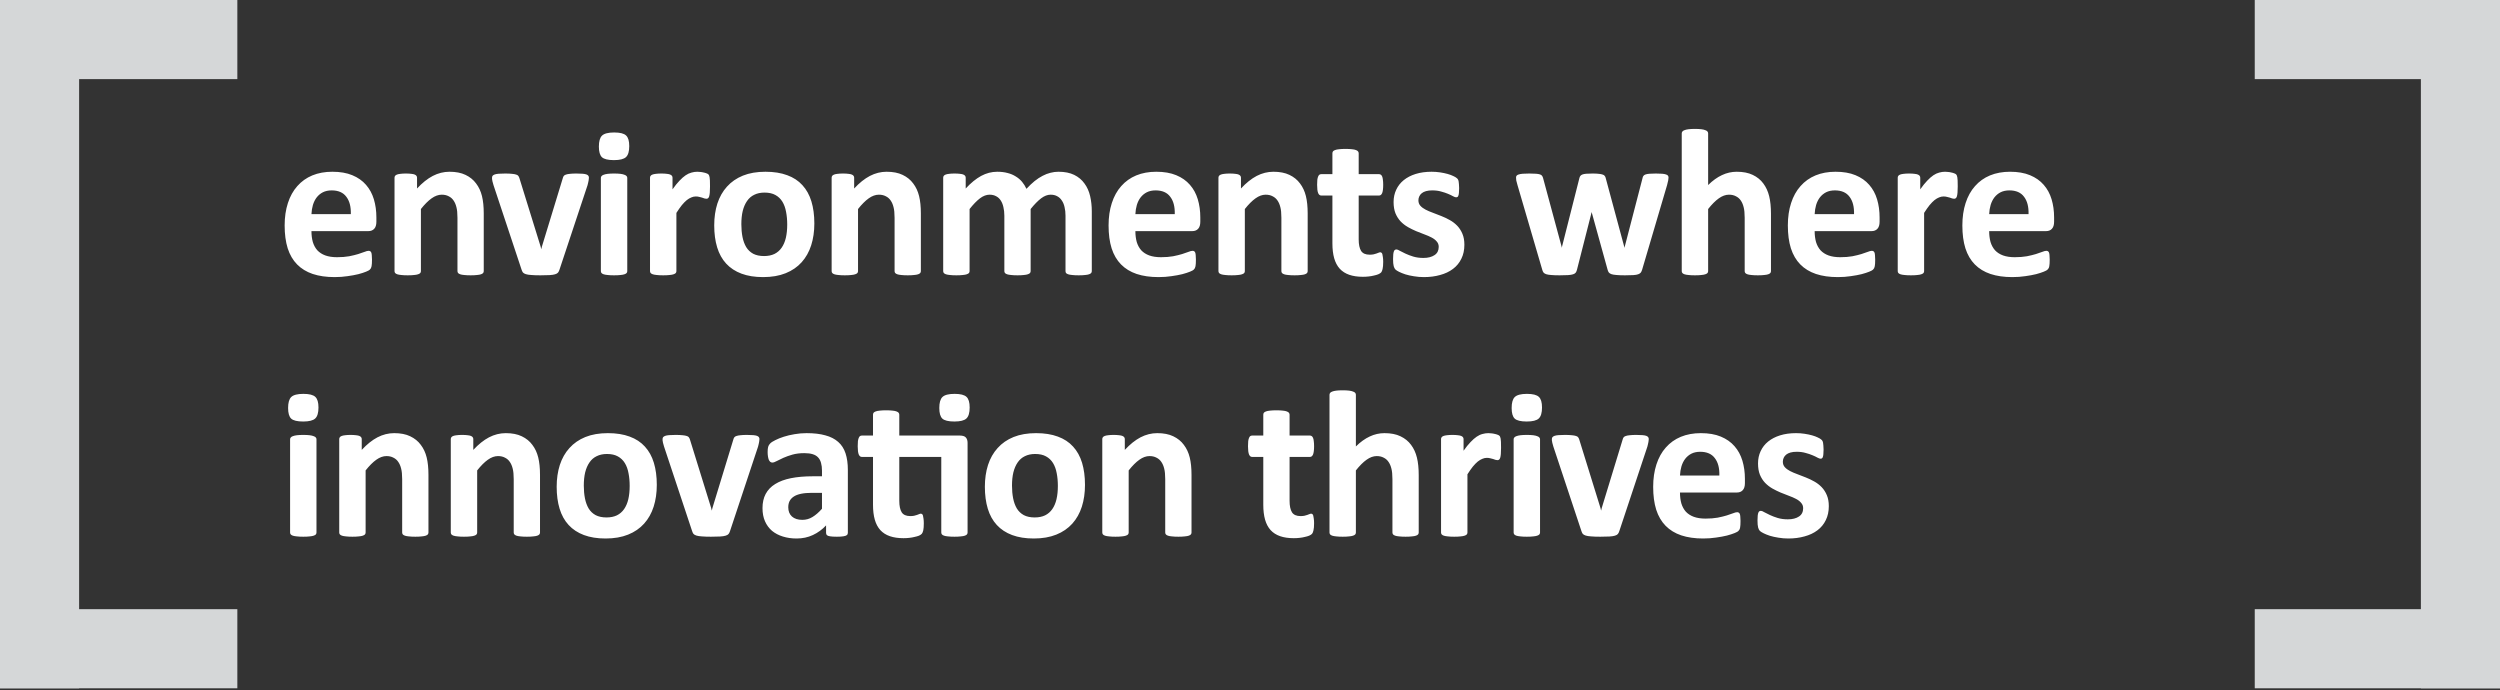 <svg xmlns="http://www.w3.org/2000/svg" viewBox="0 0 373 103" fill="none">
    <rect x="0" y="0" width="373" height="103" fill="#333333" stroke="none"/>
    <path d="M373 0H361.196V102.693H373V0Z" fill="#D5D7D8"/>
    <path d="M373 102.693V90.889H336.408V102.693H373Z" fill="#D5D7D8"/>
    <path d="M373 11.804V0L336.408 0V11.804L373 11.804Z" fill="#D5D7D8"/>
    <path d="M56.157 33.078C56.157 33.557 56.048 33.911 55.829 34.14C55.621 34.37 55.329 34.484 54.954 34.484H46.469C46.469 35.078 46.537 35.62 46.673 36.109C46.819 36.588 47.042 37 47.344 37.343C47.657 37.677 48.053 37.932 48.532 38.109C49.022 38.286 49.605 38.375 50.282 38.375C50.969 38.375 51.574 38.328 52.094 38.234C52.615 38.13 53.063 38.021 53.438 37.906C53.824 37.781 54.141 37.672 54.391 37.578C54.641 37.474 54.844 37.422 55.001 37.422C55.094 37.422 55.173 37.443 55.235 37.484C55.298 37.515 55.35 37.578 55.391 37.672C55.433 37.765 55.459 37.901 55.469 38.078C55.49 38.245 55.501 38.458 55.501 38.718C55.501 38.948 55.496 39.146 55.485 39.312C55.475 39.468 55.459 39.604 55.438 39.718C55.417 39.833 55.386 39.932 55.344 40.015C55.303 40.088 55.246 40.161 55.173 40.234C55.11 40.307 54.928 40.406 54.626 40.531C54.324 40.656 53.938 40.781 53.469 40.906C53.001 41.021 52.464 41.12 51.86 41.203C51.256 41.297 50.61 41.343 49.923 41.343C48.683 41.343 47.594 41.187 46.657 40.875C45.73 40.562 44.954 40.088 44.329 39.453C43.704 38.818 43.235 38.015 42.923 37.047C42.621 36.078 42.469 34.943 42.469 33.64C42.469 32.401 42.631 31.286 42.954 30.297C43.277 29.297 43.746 28.453 44.36 27.765C44.975 27.067 45.719 26.536 46.594 26.172C47.48 25.807 48.475 25.625 49.579 25.625C50.746 25.625 51.74 25.797 52.563 26.14C53.397 26.484 54.079 26.963 54.61 27.578C55.141 28.182 55.532 28.901 55.782 29.734C56.032 30.567 56.157 31.474 56.157 32.453V33.078ZM52.344 31.953C52.376 30.849 52.152 29.984 51.673 29.359C51.204 28.724 50.475 28.406 49.485 28.406C48.985 28.406 48.548 28.5 48.173 28.687C47.808 28.875 47.501 29.13 47.251 29.453C47.011 29.765 46.824 30.14 46.688 30.578C46.563 31.005 46.49 31.463 46.469 31.953H52.344ZM72.175 40.453C72.175 40.557 72.144 40.651 72.082 40.734C72.019 40.807 71.915 40.87 71.769 40.922C71.624 40.974 71.42 41.01 71.16 41.031C70.91 41.062 70.597 41.078 70.222 41.078C69.837 41.078 69.514 41.062 69.254 41.031C69.004 41.01 68.806 40.974 68.66 40.922C68.514 40.87 68.41 40.807 68.347 40.734C68.285 40.651 68.254 40.557 68.254 40.453V32.5C68.254 31.823 68.202 31.291 68.097 30.906C68.004 30.521 67.863 30.192 67.675 29.922C67.488 29.64 67.243 29.427 66.941 29.281C66.65 29.125 66.306 29.047 65.91 29.047C65.41 29.047 64.905 29.229 64.394 29.593C63.884 29.958 63.353 30.489 62.8 31.187V40.453C62.8 40.557 62.769 40.651 62.707 40.734C62.644 40.807 62.535 40.87 62.379 40.922C62.233 40.974 62.035 41.01 61.785 41.031C61.535 41.062 61.217 41.078 60.832 41.078C60.446 41.078 60.129 41.062 59.879 41.031C59.629 41.01 59.425 40.974 59.269 40.922C59.123 40.87 59.019 40.807 58.957 40.734C58.894 40.651 58.863 40.557 58.863 40.453V26.515C58.863 26.411 58.889 26.323 58.941 26.25C58.993 26.166 59.087 26.099 59.222 26.047C59.358 25.994 59.53 25.958 59.738 25.937C59.957 25.906 60.228 25.89 60.55 25.89C60.884 25.89 61.16 25.906 61.379 25.937C61.597 25.958 61.764 25.994 61.879 26.047C62.004 26.099 62.092 26.166 62.144 26.25C62.196 26.323 62.222 26.411 62.222 26.515V28.125C62.993 27.291 63.775 26.666 64.566 26.25C65.368 25.833 66.202 25.625 67.066 25.625C68.014 25.625 68.811 25.781 69.457 26.093C70.113 26.406 70.639 26.833 71.035 27.375C71.441 27.906 71.733 28.531 71.91 29.25C72.087 29.968 72.175 30.833 72.175 31.843V40.453ZM87.866 26.5C87.866 26.552 87.861 26.614 87.85 26.687C87.85 26.76 87.84 26.843 87.819 26.937C87.809 27.021 87.788 27.119 87.757 27.234C87.736 27.349 87.704 27.479 87.663 27.625L83.475 40.234C83.423 40.411 83.35 40.557 83.257 40.672C83.173 40.776 83.027 40.859 82.819 40.922C82.621 40.984 82.345 41.026 81.991 41.047C81.647 41.068 81.194 41.078 80.632 41.078C80.079 41.078 79.626 41.062 79.272 41.031C78.928 41.01 78.658 40.968 78.46 40.906C78.262 40.843 78.116 40.76 78.022 40.656C77.939 40.541 77.871 40.401 77.819 40.234L73.632 27.625C73.569 27.416 73.517 27.229 73.475 27.062C73.444 26.896 73.423 26.776 73.413 26.703C73.413 26.63 73.413 26.562 73.413 26.5C73.413 26.396 73.439 26.307 73.491 26.234C73.553 26.151 73.658 26.083 73.803 26.031C73.949 25.979 74.147 25.942 74.397 25.922C74.658 25.901 74.981 25.89 75.366 25.89C75.793 25.89 76.137 25.906 76.397 25.937C76.658 25.958 76.861 25.994 77.007 26.047C77.163 26.088 77.272 26.156 77.335 26.25C77.397 26.333 77.449 26.437 77.491 26.562L80.663 36.797L80.757 37.187L80.85 36.797L83.975 26.562C84.007 26.437 84.053 26.333 84.116 26.25C84.189 26.156 84.298 26.088 84.444 26.047C84.59 25.994 84.783 25.958 85.022 25.937C85.272 25.906 85.595 25.89 85.991 25.89C86.376 25.89 86.689 25.901 86.928 25.922C87.178 25.942 87.371 25.979 87.507 26.031C87.642 26.083 87.736 26.151 87.788 26.234C87.84 26.307 87.866 26.396 87.866 26.5ZM93.588 40.453C93.588 40.557 93.556 40.651 93.494 40.734C93.431 40.807 93.322 40.87 93.166 40.922C93.02 40.974 92.822 41.01 92.572 41.031C92.322 41.062 92.004 41.078 91.619 41.078C91.233 41.078 90.916 41.062 90.666 41.031C90.416 41.01 90.213 40.974 90.056 40.922C89.91 40.87 89.806 40.807 89.744 40.734C89.681 40.651 89.65 40.557 89.65 40.453V26.547C89.65 26.442 89.681 26.354 89.744 26.281C89.806 26.198 89.91 26.13 90.056 26.078C90.213 26.015 90.416 25.968 90.666 25.937C90.916 25.906 91.233 25.89 91.619 25.89C92.004 25.89 92.322 25.906 92.572 25.937C92.822 25.968 93.02 26.015 93.166 26.078C93.322 26.13 93.431 26.198 93.494 26.281C93.556 26.354 93.588 26.442 93.588 26.547V40.453ZM93.884 21.797C93.884 22.588 93.723 23.135 93.4 23.437C93.077 23.739 92.478 23.89 91.603 23.89C90.718 23.89 90.119 23.744 89.806 23.453C89.504 23.161 89.353 22.635 89.353 21.875C89.353 21.083 89.509 20.536 89.822 20.234C90.145 19.922 90.749 19.765 91.634 19.765C92.509 19.765 93.103 19.916 93.416 20.218C93.728 20.51 93.884 21.036 93.884 21.797ZM105.934 27.812C105.934 28.187 105.924 28.494 105.903 28.734C105.882 28.974 105.851 29.161 105.809 29.297C105.768 29.432 105.71 29.526 105.637 29.578C105.575 29.63 105.491 29.656 105.387 29.656C105.304 29.656 105.21 29.64 105.106 29.609C105.002 29.567 104.882 29.526 104.747 29.484C104.622 29.442 104.481 29.406 104.325 29.375C104.169 29.333 103.997 29.312 103.809 29.312C103.59 29.312 103.372 29.359 103.153 29.453C102.934 29.536 102.705 29.672 102.465 29.859C102.236 30.047 101.991 30.297 101.731 30.609C101.481 30.922 101.21 31.307 100.919 31.765V40.453C100.919 40.557 100.887 40.651 100.825 40.734C100.762 40.807 100.653 40.87 100.497 40.922C100.351 40.974 100.153 41.01 99.903 41.031C99.653 41.062 99.335 41.078 98.95 41.078C98.564 41.078 98.247 41.062 97.997 41.031C97.747 41.01 97.543 40.974 97.387 40.922C97.242 40.87 97.137 40.807 97.075 40.734C97.012 40.651 96.981 40.557 96.981 40.453V26.515C96.981 26.411 97.007 26.323 97.059 26.25C97.111 26.166 97.205 26.099 97.34 26.047C97.476 25.994 97.648 25.958 97.856 25.937C98.075 25.906 98.346 25.89 98.668 25.89C99.002 25.89 99.278 25.906 99.497 25.937C99.715 25.958 99.882 25.994 99.997 26.047C100.122 26.099 100.21 26.166 100.262 26.25C100.314 26.323 100.34 26.411 100.34 26.515V28.25C100.705 27.729 101.049 27.302 101.372 26.968C101.695 26.625 102.002 26.354 102.294 26.156C102.585 25.958 102.877 25.823 103.169 25.75C103.46 25.666 103.752 25.625 104.044 25.625C104.179 25.625 104.325 25.635 104.481 25.656C104.637 25.666 104.799 25.692 104.965 25.734C105.132 25.765 105.278 25.807 105.403 25.859C105.528 25.901 105.616 25.948 105.669 26C105.731 26.052 105.773 26.109 105.794 26.172C105.825 26.234 105.851 26.323 105.872 26.437C105.893 26.541 105.908 26.703 105.919 26.922C105.929 27.14 105.934 27.437 105.934 27.812ZM121.5 33.343C121.5 34.531 121.343 35.614 121.031 36.593C120.718 37.573 120.244 38.416 119.609 39.125C118.974 39.833 118.177 40.38 117.218 40.765C116.26 41.151 115.14 41.343 113.859 41.343C112.619 41.343 111.541 41.172 110.625 40.828C109.708 40.484 108.947 39.984 108.343 39.328C107.739 38.672 107.291 37.864 107 36.906C106.708 35.948 106.562 34.854 106.562 33.625C106.562 32.437 106.718 31.354 107.031 30.375C107.354 29.385 107.833 28.541 108.468 27.843C109.104 27.135 109.895 26.588 110.843 26.203C111.802 25.817 112.921 25.625 114.203 25.625C115.453 25.625 116.536 25.797 117.453 26.14C118.369 26.474 119.125 26.968 119.718 27.625C120.322 28.281 120.77 29.088 121.062 30.047C121.354 31.005 121.5 32.104 121.5 33.343ZM117.453 33.5C117.453 32.812 117.395 32.182 117.281 31.609C117.177 31.026 116.994 30.521 116.734 30.093C116.474 29.666 116.125 29.333 115.687 29.093C115.26 28.854 114.718 28.734 114.062 28.734C113.479 28.734 112.968 28.843 112.531 29.062C112.093 29.271 111.734 29.583 111.453 30C111.171 30.406 110.958 30.901 110.812 31.484C110.677 32.057 110.609 32.713 110.609 33.453C110.609 34.14 110.666 34.776 110.781 35.359C110.895 35.932 111.078 36.432 111.328 36.859C111.588 37.286 111.937 37.62 112.375 37.859C112.812 38.088 113.354 38.203 114 38.203C114.593 38.203 115.109 38.099 115.546 37.89C115.984 37.672 116.343 37.359 116.625 36.953C116.906 36.547 117.114 36.057 117.25 35.484C117.385 34.901 117.453 34.239 117.453 33.5ZM137.393 40.453C137.393 40.557 137.362 40.651 137.299 40.734C137.237 40.807 137.133 40.87 136.987 40.922C136.841 40.974 136.638 41.01 136.377 41.031C136.127 41.062 135.815 41.078 135.44 41.078C135.055 41.078 134.732 41.062 134.471 41.031C134.221 41.01 134.023 40.974 133.877 40.922C133.732 40.87 133.627 40.807 133.565 40.734C133.502 40.651 133.471 40.557 133.471 40.453V32.5C133.471 31.823 133.419 31.291 133.315 30.906C133.221 30.521 133.081 30.192 132.893 29.922C132.706 29.64 132.461 29.427 132.159 29.281C131.867 29.125 131.523 29.047 131.127 29.047C130.627 29.047 130.122 29.229 129.612 29.593C129.101 29.958 128.57 30.489 128.018 31.187V40.453C128.018 40.557 127.987 40.651 127.924 40.734C127.862 40.807 127.752 40.87 127.596 40.922C127.45 40.974 127.252 41.01 127.002 41.031C126.752 41.062 126.435 41.078 126.049 41.078C125.664 41.078 125.346 41.062 125.096 41.031C124.846 41.01 124.643 40.974 124.487 40.922C124.341 40.87 124.237 40.807 124.174 40.734C124.112 40.651 124.081 40.557 124.081 40.453V26.515C124.081 26.411 124.107 26.323 124.159 26.25C124.211 26.166 124.305 26.099 124.44 26.047C124.575 25.994 124.747 25.958 124.956 25.937C125.174 25.906 125.445 25.89 125.768 25.89C126.101 25.89 126.377 25.906 126.596 25.937C126.815 25.958 126.982 25.994 127.096 26.047C127.221 26.099 127.31 26.166 127.362 26.25C127.414 26.323 127.44 26.411 127.44 26.515V28.125C128.211 27.291 128.992 26.666 129.784 26.25C130.586 25.833 131.419 25.625 132.284 25.625C133.232 25.625 134.028 25.781 134.674 26.093C135.331 26.406 135.857 26.833 136.252 27.375C136.659 27.906 136.95 28.531 137.127 29.25C137.305 29.968 137.393 30.833 137.393 31.843V40.453ZM162.896 40.453C162.896 40.557 162.865 40.651 162.802 40.734C162.74 40.807 162.636 40.87 162.49 40.922C162.344 40.974 162.146 41.01 161.896 41.031C161.646 41.062 161.328 41.078 160.943 41.078C160.547 41.078 160.224 41.062 159.974 41.031C159.724 41.01 159.521 40.974 159.365 40.922C159.219 40.87 159.115 40.807 159.052 40.734C159 40.651 158.974 40.557 158.974 40.453V32.187C158.974 31.718 158.927 31.291 158.833 30.906C158.75 30.521 158.615 30.192 158.427 29.922C158.25 29.64 158.021 29.427 157.74 29.281C157.469 29.125 157.141 29.047 156.755 29.047C156.287 29.047 155.813 29.229 155.333 29.593C154.854 29.958 154.333 30.489 153.771 31.187V40.453C153.771 40.557 153.74 40.651 153.677 40.734C153.615 40.807 153.505 40.87 153.349 40.922C153.203 40.974 153.005 41.01 152.755 41.031C152.505 41.062 152.193 41.078 151.818 41.078C151.432 41.078 151.115 41.062 150.865 41.031C150.615 41.01 150.412 40.974 150.255 40.922C150.109 40.87 150.005 40.807 149.943 40.734C149.88 40.651 149.849 40.557 149.849 40.453V32.187C149.849 31.718 149.802 31.291 149.708 30.906C149.625 30.521 149.495 30.192 149.318 29.922C149.141 29.64 148.912 29.427 148.63 29.281C148.349 29.125 148.021 29.047 147.646 29.047C147.167 29.047 146.688 29.229 146.208 29.593C145.729 29.958 145.214 30.489 144.662 31.187V40.453C144.662 40.557 144.63 40.651 144.568 40.734C144.505 40.807 144.396 40.87 144.24 40.922C144.094 40.974 143.896 41.01 143.646 41.031C143.396 41.062 143.078 41.078 142.693 41.078C142.307 41.078 141.99 41.062 141.74 41.031C141.49 41.01 141.287 40.974 141.13 40.922C140.984 40.87 140.88 40.807 140.818 40.734C140.755 40.651 140.724 40.557 140.724 40.453V26.515C140.724 26.411 140.75 26.323 140.802 26.25C140.854 26.166 140.948 26.099 141.083 26.047C141.219 25.994 141.391 25.958 141.599 25.937C141.818 25.906 142.089 25.89 142.412 25.89C142.745 25.89 143.021 25.906 143.24 25.937C143.458 25.958 143.625 25.994 143.74 26.047C143.865 26.099 143.953 26.166 144.005 26.25C144.057 26.323 144.083 26.411 144.083 26.515V28.125C144.854 27.291 145.62 26.666 146.38 26.25C147.151 25.833 147.953 25.625 148.787 25.625C149.359 25.625 149.875 25.687 150.333 25.812C150.792 25.927 151.198 26.099 151.552 26.328C151.917 26.547 152.229 26.812 152.49 27.125C152.75 27.437 152.969 27.786 153.146 28.172C153.563 27.724 153.969 27.338 154.365 27.015C154.771 26.692 155.167 26.432 155.552 26.234C155.948 26.026 156.339 25.875 156.724 25.781C157.12 25.677 157.521 25.625 157.927 25.625C158.854 25.625 159.636 25.781 160.271 26.093C160.906 26.406 161.417 26.833 161.802 27.375C162.198 27.906 162.479 28.531 162.646 29.25C162.813 29.968 162.896 30.729 162.896 31.531V40.453ZM179.086 33.078C179.086 33.557 178.977 33.911 178.758 34.14C178.55 34.37 178.258 34.484 177.883 34.484H169.399C169.399 35.078 169.467 35.62 169.602 36.109C169.748 36.588 169.972 37 170.274 37.343C170.586 37.677 170.982 37.932 171.461 38.109C171.951 38.286 172.534 38.375 173.211 38.375C173.899 38.375 174.503 38.328 175.024 38.234C175.545 38.13 175.993 38.021 176.368 37.906C176.753 37.781 177.071 37.672 177.321 37.578C177.571 37.474 177.774 37.422 177.93 37.422C178.024 37.422 178.102 37.443 178.164 37.484C178.227 37.515 178.279 37.578 178.321 37.672C178.362 37.765 178.388 37.901 178.399 38.078C178.42 38.245 178.43 38.458 178.43 38.718C178.43 38.948 178.425 39.146 178.414 39.312C178.404 39.468 178.388 39.604 178.368 39.718C178.347 39.833 178.315 39.932 178.274 40.015C178.232 40.088 178.175 40.161 178.102 40.234C178.039 40.307 177.857 40.406 177.555 40.531C177.253 40.656 176.868 40.781 176.399 40.906C175.93 41.021 175.394 41.12 174.789 41.203C174.185 41.297 173.539 41.343 172.852 41.343C171.612 41.343 170.524 41.187 169.586 40.875C168.659 40.562 167.883 40.088 167.258 39.453C166.633 38.818 166.164 38.015 165.852 37.047C165.55 36.078 165.399 34.943 165.399 33.64C165.399 32.401 165.56 31.286 165.883 30.297C166.206 29.297 166.675 28.453 167.289 27.765C167.904 27.067 168.649 26.536 169.524 26.172C170.409 25.807 171.404 25.625 172.508 25.625C173.675 25.625 174.67 25.797 175.493 26.14C176.326 26.484 177.008 26.963 177.539 27.578C178.071 28.182 178.461 28.901 178.711 29.734C178.961 30.567 179.086 31.474 179.086 32.453V33.078ZM175.274 31.953C175.305 30.849 175.081 29.984 174.602 29.359C174.133 28.724 173.404 28.406 172.414 28.406C171.914 28.406 171.477 28.5 171.102 28.687C170.737 28.875 170.43 29.13 170.18 29.453C169.94 29.765 169.753 30.14 169.618 30.578C169.493 31.005 169.42 31.463 169.399 31.953H175.274ZM195.105 40.453C195.105 40.557 195.074 40.651 195.011 40.734C194.949 40.807 194.844 40.87 194.699 40.922C194.553 40.974 194.35 41.01 194.089 41.031C193.839 41.062 193.527 41.078 193.152 41.078C192.766 41.078 192.443 41.062 192.183 41.031C191.933 41.01 191.735 40.974 191.589 40.922C191.443 40.87 191.339 40.807 191.277 40.734C191.214 40.651 191.183 40.557 191.183 40.453V32.5C191.183 31.823 191.131 31.291 191.027 30.906C190.933 30.521 190.792 30.192 190.605 29.922C190.417 29.64 190.173 29.427 189.87 29.281C189.579 29.125 189.235 29.047 188.839 29.047C188.339 29.047 187.834 29.229 187.324 29.593C186.813 29.958 186.282 30.489 185.73 31.187V40.453C185.73 40.557 185.699 40.651 185.636 40.734C185.574 40.807 185.464 40.87 185.308 40.922C185.162 40.974 184.964 41.01 184.714 41.031C184.464 41.062 184.146 41.078 183.761 41.078C183.376 41.078 183.058 41.062 182.808 41.031C182.558 41.01 182.355 40.974 182.199 40.922C182.053 40.87 181.949 40.807 181.886 40.734C181.824 40.651 181.792 40.557 181.792 40.453V26.515C181.792 26.411 181.818 26.323 181.87 26.25C181.923 26.166 182.016 26.099 182.152 26.047C182.287 25.994 182.459 25.958 182.667 25.937C182.886 25.906 183.157 25.89 183.48 25.89C183.813 25.89 184.089 25.906 184.308 25.937C184.527 25.958 184.693 25.994 184.808 26.047C184.933 26.099 185.021 26.166 185.074 26.25C185.126 26.323 185.152 26.411 185.152 26.515V28.125C185.923 27.291 186.704 26.666 187.495 26.25C188.298 25.833 189.131 25.625 189.995 25.625C190.943 25.625 191.74 25.781 192.386 26.093C193.042 26.406 193.568 26.833 193.964 27.375C194.37 27.906 194.662 28.531 194.839 29.25C195.016 29.968 195.105 30.833 195.105 31.843V40.453ZM206.373 39.078C206.373 39.536 206.342 39.89 206.28 40.14C206.227 40.38 206.155 40.552 206.061 40.656C205.967 40.75 205.826 40.838 205.639 40.922C205.462 40.995 205.248 41.057 204.998 41.109C204.759 41.172 204.493 41.218 204.201 41.25C203.92 41.281 203.634 41.297 203.342 41.297C202.561 41.297 201.884 41.198 201.311 41C200.738 40.802 200.264 40.5 199.889 40.093C199.514 39.677 199.238 39.156 199.061 38.531C198.884 37.906 198.795 37.166 198.795 36.312V29.172H197.123C196.925 29.172 196.774 29.052 196.67 28.812C196.566 28.562 196.514 28.151 196.514 27.578C196.514 27.276 196.524 27.021 196.545 26.812C196.576 26.604 196.618 26.442 196.67 26.328C196.722 26.203 196.785 26.114 196.858 26.062C196.941 26.01 197.035 25.984 197.139 25.984H198.795V22.875C198.795 22.771 198.821 22.677 198.873 22.593C198.936 22.51 199.04 22.442 199.186 22.39C199.342 22.328 199.545 22.286 199.795 22.265C200.056 22.234 200.373 22.218 200.748 22.218C201.134 22.218 201.451 22.234 201.701 22.265C201.962 22.286 202.165 22.328 202.311 22.39C202.457 22.442 202.561 22.51 202.623 22.593C202.686 22.677 202.717 22.771 202.717 22.875V25.984H205.748C205.852 25.984 205.941 26.01 206.014 26.062C206.097 26.114 206.165 26.203 206.217 26.328C206.269 26.442 206.306 26.604 206.326 26.812C206.358 27.021 206.373 27.276 206.373 27.578C206.373 28.151 206.321 28.562 206.217 28.812C206.113 29.052 205.962 29.172 205.764 29.172H202.717V35.718C202.717 36.479 202.837 37.052 203.076 37.437C203.316 37.812 203.743 38 204.358 38C204.566 38 204.753 37.984 204.92 37.953C205.087 37.911 205.233 37.87 205.358 37.828C205.493 37.776 205.602 37.734 205.686 37.703C205.78 37.661 205.863 37.64 205.936 37.64C205.998 37.64 206.056 37.661 206.108 37.703C206.17 37.734 206.217 37.807 206.248 37.922C206.28 38.026 206.306 38.172 206.326 38.359C206.358 38.547 206.373 38.786 206.373 39.078ZM218.486 36.515C218.486 37.307 218.335 38.005 218.032 38.609C217.741 39.213 217.324 39.718 216.782 40.125C216.241 40.531 215.6 40.833 214.861 41.031C214.121 41.239 213.319 41.343 212.454 41.343C211.933 41.343 211.433 41.302 210.954 41.218C210.486 41.146 210.064 41.052 209.689 40.937C209.314 40.812 209.001 40.687 208.751 40.562C208.501 40.437 208.319 40.323 208.204 40.218C208.09 40.104 208.001 39.932 207.939 39.703C207.876 39.463 207.845 39.114 207.845 38.656C207.845 38.354 207.855 38.114 207.876 37.937C207.897 37.75 207.928 37.604 207.97 37.5C208.012 37.385 208.064 37.312 208.126 37.281C208.189 37.239 208.267 37.218 208.361 37.218C208.475 37.218 208.642 37.286 208.861 37.422C209.09 37.547 209.371 37.687 209.704 37.843C210.038 38 210.423 38.146 210.861 38.281C211.308 38.416 211.814 38.484 212.376 38.484C212.73 38.484 213.043 38.448 213.314 38.375C213.595 38.302 213.835 38.198 214.032 38.062C214.241 37.927 214.397 37.755 214.501 37.547C214.605 37.338 214.657 37.099 214.657 36.828C214.657 36.515 214.558 36.25 214.361 36.031C214.173 35.802 213.918 35.604 213.595 35.437C213.282 35.271 212.923 35.114 212.517 34.968C212.121 34.823 211.71 34.661 211.282 34.484C210.866 34.307 210.454 34.104 210.048 33.875C209.652 33.646 209.293 33.364 208.97 33.031C208.657 32.698 208.402 32.297 208.204 31.828C208.017 31.359 207.923 30.797 207.923 30.14C207.923 29.474 208.053 28.864 208.314 28.312C208.574 27.75 208.949 27.271 209.439 26.875C209.928 26.479 210.522 26.172 211.22 25.953C211.928 25.734 212.72 25.625 213.595 25.625C214.032 25.625 214.454 25.656 214.861 25.718C215.277 25.781 215.652 25.859 215.986 25.953C216.319 26.047 216.6 26.151 216.829 26.265C217.058 26.369 217.22 26.463 217.314 26.547C217.418 26.619 217.491 26.698 217.532 26.781C217.574 26.854 217.605 26.948 217.626 27.062C217.647 27.166 217.663 27.302 217.673 27.468C217.694 27.625 217.704 27.823 217.704 28.062C217.704 28.343 217.694 28.573 217.673 28.75C217.663 28.927 217.637 29.067 217.595 29.172C217.564 29.276 217.517 29.349 217.454 29.39C217.392 29.422 217.319 29.437 217.236 29.437C217.142 29.437 216.996 29.385 216.798 29.281C216.6 29.166 216.35 29.047 216.048 28.922C215.756 28.797 215.413 28.682 215.017 28.578C214.631 28.463 214.189 28.406 213.689 28.406C213.335 28.406 213.027 28.442 212.767 28.515C212.506 28.588 212.293 28.692 212.126 28.828C211.96 28.963 211.835 29.125 211.751 29.312C211.668 29.489 211.626 29.682 211.626 29.89C211.626 30.213 211.725 30.484 211.923 30.703C212.121 30.922 212.381 31.114 212.704 31.281C213.027 31.448 213.392 31.604 213.798 31.75C214.215 31.896 214.631 32.057 215.048 32.234C215.475 32.401 215.892 32.599 216.298 32.828C216.715 33.057 217.085 33.338 217.407 33.672C217.73 34.005 217.991 34.406 218.189 34.875C218.387 35.333 218.486 35.88 218.486 36.515ZM248.944 26.484C248.944 26.599 248.929 26.739 248.898 26.906C248.866 27.073 248.809 27.312 248.726 27.625L245.007 40.234C244.955 40.411 244.887 40.557 244.804 40.672C244.72 40.776 244.59 40.859 244.413 40.922C244.246 40.984 244.002 41.026 243.679 41.047C243.366 41.068 242.955 41.078 242.444 41.078C241.934 41.078 241.517 41.062 241.194 41.031C240.871 41.01 240.616 40.968 240.429 40.906C240.252 40.843 240.121 40.76 240.038 40.656C239.955 40.541 239.892 40.401 239.851 40.234L237.507 31.765L237.476 31.625L237.444 31.765L235.288 40.234C235.246 40.411 235.184 40.557 235.101 40.672C235.028 40.776 234.898 40.859 234.71 40.922C234.523 40.984 234.267 41.026 233.944 41.047C233.621 41.068 233.205 41.078 232.694 41.078C232.174 41.078 231.752 41.062 231.429 41.031C231.116 41.01 230.866 40.968 230.679 40.906C230.502 40.843 230.371 40.76 230.288 40.656C230.205 40.541 230.142 40.401 230.101 40.234L226.413 27.625C226.319 27.323 226.257 27.088 226.226 26.922C226.205 26.744 226.194 26.599 226.194 26.484C226.194 26.38 226.22 26.291 226.273 26.218C226.335 26.135 226.439 26.073 226.585 26.031C226.741 25.979 226.944 25.942 227.194 25.922C227.455 25.901 227.778 25.89 228.163 25.89C228.58 25.89 228.918 25.901 229.179 25.922C229.439 25.942 229.642 25.979 229.788 26.031C229.934 26.083 230.033 26.156 230.085 26.25C230.148 26.333 230.194 26.437 230.226 26.562L232.991 36.797L233.023 36.984L233.054 36.797L235.648 26.562C235.679 26.437 235.726 26.333 235.788 26.25C235.861 26.156 235.965 26.083 236.101 26.031C236.236 25.979 236.424 25.942 236.663 25.922C236.913 25.901 237.231 25.89 237.616 25.89C238.002 25.89 238.314 25.906 238.554 25.937C238.793 25.958 238.981 25.994 239.116 26.047C239.262 26.088 239.361 26.151 239.413 26.234C239.476 26.307 239.523 26.396 239.554 26.5L242.335 36.812L242.382 36.984L242.413 36.797L245.069 26.562C245.09 26.437 245.132 26.333 245.194 26.25C245.257 26.156 245.361 26.083 245.507 26.031C245.653 25.979 245.851 25.942 246.101 25.922C246.351 25.901 246.668 25.89 247.054 25.89C247.439 25.89 247.752 25.901 247.991 25.922C248.241 25.942 248.434 25.979 248.569 26.031C248.715 26.073 248.814 26.135 248.866 26.218C248.918 26.291 248.944 26.38 248.944 26.484ZM264.229 40.453C264.229 40.557 264.197 40.651 264.135 40.734C264.072 40.807 263.968 40.87 263.822 40.922C263.676 40.974 263.473 41.01 263.213 41.031C262.963 41.062 262.65 41.078 262.275 41.078C261.89 41.078 261.567 41.062 261.307 41.031C261.057 41.01 260.859 40.974 260.713 40.922C260.567 40.87 260.463 40.807 260.4 40.734C260.338 40.651 260.307 40.557 260.307 40.453V32.5C260.307 31.823 260.255 31.291 260.15 30.906C260.057 30.521 259.916 30.192 259.729 29.922C259.541 29.64 259.296 29.427 258.994 29.281C258.703 29.125 258.359 29.047 257.963 29.047C257.463 29.047 256.958 29.229 256.447 29.593C255.937 29.958 255.406 30.489 254.854 31.187V40.453C254.854 40.557 254.822 40.651 254.76 40.734C254.697 40.807 254.588 40.87 254.432 40.922C254.286 40.974 254.088 41.01 253.838 41.031C253.588 41.062 253.27 41.078 252.885 41.078C252.499 41.078 252.182 41.062 251.932 41.031C251.682 41.01 251.479 40.974 251.322 40.922C251.176 40.87 251.072 40.807 251.01 40.734C250.947 40.651 250.916 40.557 250.916 40.453V19.906C250.916 19.802 250.947 19.708 251.01 19.625C251.072 19.541 251.176 19.474 251.322 19.422C251.479 19.359 251.682 19.312 251.932 19.281C252.182 19.25 252.499 19.234 252.885 19.234C253.27 19.234 253.588 19.25 253.838 19.281C254.088 19.312 254.286 19.359 254.432 19.422C254.588 19.474 254.697 19.541 254.76 19.625C254.822 19.708 254.854 19.802 254.854 19.906V27.609C255.531 26.942 256.218 26.448 256.916 26.125C257.624 25.791 258.359 25.625 259.119 25.625C260.067 25.625 260.864 25.781 261.51 26.093C262.166 26.406 262.692 26.833 263.088 27.375C263.494 27.916 263.786 28.552 263.963 29.281C264.14 30 264.229 30.875 264.229 31.906V40.453ZM280.435 33.078C280.435 33.557 280.325 33.911 280.106 34.14C279.898 34.37 279.606 34.484 279.231 34.484H270.747C270.747 35.078 270.815 35.62 270.95 36.109C271.096 36.588 271.32 37 271.622 37.343C271.935 37.677 272.33 37.932 272.81 38.109C273.299 38.286 273.882 38.375 274.56 38.375C275.247 38.375 275.851 38.328 276.372 38.234C276.893 38.13 277.341 38.021 277.716 37.906C278.101 37.781 278.419 37.672 278.669 37.578C278.919 37.474 279.122 37.422 279.278 37.422C279.372 37.422 279.45 37.443 279.513 37.484C279.575 37.515 279.627 37.578 279.669 37.672C279.711 37.765 279.737 37.901 279.747 38.078C279.768 38.245 279.778 38.458 279.778 38.718C279.778 38.948 279.773 39.146 279.763 39.312C279.752 39.468 279.737 39.604 279.716 39.718C279.695 39.833 279.664 39.932 279.622 40.015C279.58 40.088 279.523 40.161 279.45 40.234C279.388 40.307 279.205 40.406 278.903 40.531C278.601 40.656 278.216 40.781 277.747 40.906C277.278 41.021 276.742 41.12 276.138 41.203C275.533 41.297 274.888 41.343 274.2 41.343C272.961 41.343 271.872 41.187 270.935 40.875C270.007 40.562 269.231 40.088 268.606 39.453C267.981 38.818 267.513 38.015 267.2 37.047C266.898 36.078 266.747 34.943 266.747 33.64C266.747 32.401 266.908 31.286 267.231 30.297C267.554 29.297 268.023 28.453 268.638 27.765C269.252 27.067 269.997 26.536 270.872 26.172C271.757 25.807 272.752 25.625 273.856 25.625C275.023 25.625 276.018 25.797 276.841 26.14C277.674 26.484 278.356 26.963 278.888 27.578C279.419 28.182 279.81 28.901 280.06 29.734C280.31 30.567 280.435 31.474 280.435 32.453V33.078ZM276.622 31.953C276.653 30.849 276.429 29.984 275.95 29.359C275.481 28.724 274.752 28.406 273.763 28.406C273.263 28.406 272.825 28.5 272.45 28.687C272.086 28.875 271.778 29.13 271.528 29.453C271.289 29.765 271.101 30.14 270.966 30.578C270.841 31.005 270.768 31.463 270.747 31.953H276.622ZM292.094 27.812C292.094 28.187 292.083 28.494 292.062 28.734C292.042 28.974 292.01 29.161 291.969 29.297C291.927 29.432 291.87 29.526 291.797 29.578C291.734 29.63 291.651 29.656 291.547 29.656C291.463 29.656 291.37 29.64 291.266 29.609C291.161 29.567 291.042 29.526 290.906 29.484C290.781 29.442 290.641 29.406 290.484 29.375C290.328 29.333 290.156 29.312 289.969 29.312C289.75 29.312 289.531 29.359 289.312 29.453C289.094 29.536 288.865 29.672 288.625 29.859C288.396 30.047 288.151 30.297 287.891 30.609C287.641 30.922 287.37 31.307 287.078 31.765V40.453C287.078 40.557 287.047 40.651 286.984 40.734C286.922 40.807 286.812 40.87 286.656 40.922C286.51 40.974 286.312 41.01 286.062 41.031C285.812 41.062 285.495 41.078 285.109 41.078C284.724 41.078 284.406 41.062 284.156 41.031C283.906 41.01 283.703 40.974 283.547 40.922C283.401 40.87 283.297 40.807 283.234 40.734C283.172 40.651 283.141 40.557 283.141 40.453V26.515C283.141 26.411 283.167 26.323 283.219 26.25C283.271 26.166 283.365 26.099 283.5 26.047C283.635 25.994 283.807 25.958 284.016 25.937C284.234 25.906 284.505 25.89 284.828 25.89C285.161 25.89 285.437 25.906 285.656 25.937C285.875 25.958 286.042 25.994 286.156 26.047C286.281 26.099 286.37 26.166 286.422 26.25C286.474 26.323 286.5 26.411 286.5 26.515V28.25C286.865 27.729 287.208 27.302 287.531 26.968C287.854 26.625 288.161 26.354 288.453 26.156C288.745 25.958 289.036 25.823 289.328 25.75C289.62 25.666 289.911 25.625 290.203 25.625C290.338 25.625 290.484 25.635 290.641 25.656C290.797 25.666 290.958 25.692 291.125 25.734C291.292 25.765 291.437 25.807 291.562 25.859C291.687 25.901 291.776 25.948 291.828 26C291.891 26.052 291.932 26.109 291.953 26.172C291.984 26.234 292.01 26.323 292.031 26.437C292.052 26.541 292.068 26.703 292.078 26.922C292.088 27.14 292.094 27.437 292.094 27.812ZM306.472 33.078C306.472 33.557 306.362 33.911 306.143 34.14C305.935 34.37 305.643 34.484 305.268 34.484H296.784C296.784 35.078 296.852 35.62 296.987 36.109C297.133 36.588 297.357 37 297.659 37.343C297.972 37.677 298.367 37.932 298.847 38.109C299.336 38.286 299.919 38.375 300.597 38.375C301.284 38.375 301.888 38.328 302.409 38.234C302.93 38.13 303.378 38.021 303.753 37.906C304.138 37.781 304.456 37.672 304.706 37.578C304.956 37.474 305.159 37.422 305.315 37.422C305.409 37.422 305.487 37.443 305.55 37.484C305.612 37.515 305.664 37.578 305.706 37.672C305.748 37.765 305.774 37.901 305.784 38.078C305.805 38.245 305.815 38.458 305.815 38.718C305.815 38.948 305.81 39.146 305.8 39.312C305.789 39.468 305.774 39.604 305.753 39.718C305.732 39.833 305.701 39.932 305.659 40.015C305.617 40.088 305.56 40.161 305.487 40.234C305.425 40.307 305.242 40.406 304.94 40.531C304.638 40.656 304.253 40.781 303.784 40.906C303.315 41.021 302.779 41.12 302.175 41.203C301.571 41.297 300.925 41.343 300.237 41.343C298.998 41.343 297.909 41.187 296.972 40.875C296.044 40.562 295.268 40.088 294.643 39.453C294.018 38.818 293.55 38.015 293.237 37.047C292.935 36.078 292.784 34.943 292.784 33.64C292.784 32.401 292.946 31.286 293.268 30.297C293.591 29.297 294.06 28.453 294.675 27.765C295.289 27.067 296.034 26.536 296.909 26.172C297.794 25.807 298.789 25.625 299.893 25.625C301.06 25.625 302.055 25.797 302.878 26.14C303.711 26.484 304.393 26.963 304.925 27.578C305.456 28.182 305.847 28.901 306.097 29.734C306.347 30.567 306.472 31.474 306.472 32.453V33.078ZM302.659 31.953C302.69 30.849 302.466 29.984 301.987 29.359C301.518 28.724 300.789 28.406 299.8 28.406C299.3 28.406 298.862 28.5 298.487 28.687C298.123 28.875 297.815 29.13 297.565 29.453C297.326 29.765 297.138 30.14 297.003 30.578C296.878 31.005 296.805 31.463 296.784 31.953H302.659ZM47.219 79.453C47.219 79.557 47.188 79.651 47.126 79.734C47.063 79.807 46.954 79.87 46.798 79.922C46.652 79.974 46.454 80.01 46.204 80.031C45.954 80.062 45.636 80.078 45.251 80.078C44.865 80.078 44.548 80.062 44.298 80.031C44.048 80.01 43.844 79.974 43.688 79.922C43.542 79.87 43.438 79.807 43.376 79.734C43.313 79.651 43.282 79.557 43.282 79.453V65.547C43.282 65.442 43.313 65.354 43.376 65.281C43.438 65.198 43.542 65.13 43.688 65.078C43.844 65.015 44.048 64.969 44.298 64.937C44.548 64.906 44.865 64.89 45.251 64.89C45.636 64.89 45.954 64.906 46.204 64.937C46.454 64.969 46.652 65.015 46.798 65.078C46.954 65.13 47.063 65.198 47.126 65.281C47.188 65.354 47.219 65.442 47.219 65.547V79.453ZM47.516 60.797C47.516 61.588 47.355 62.135 47.032 62.437C46.709 62.739 46.11 62.89 45.235 62.89C44.35 62.89 43.751 62.745 43.438 62.453C43.136 62.161 42.985 61.635 42.985 60.875C42.985 60.083 43.141 59.536 43.454 59.234C43.777 58.922 44.381 58.765 45.266 58.765C46.141 58.765 46.735 58.916 47.048 59.218C47.36 59.51 47.516 60.036 47.516 60.797ZM63.925 79.453C63.925 79.557 63.894 79.651 63.832 79.734C63.769 79.807 63.665 79.87 63.519 79.922C63.373 79.974 63.17 80.01 62.91 80.031C62.66 80.062 62.347 80.078 61.972 80.078C61.587 80.078 61.264 80.062 61.004 80.031C60.754 80.01 60.556 79.974 60.41 79.922C60.264 79.87 60.16 79.807 60.097 79.734C60.035 79.651 60.004 79.557 60.004 79.453V71.5C60.004 70.823 59.952 70.291 59.847 69.906C59.754 69.521 59.613 69.192 59.425 68.922C59.238 68.64 58.993 68.427 58.691 68.281C58.4 68.125 58.056 68.047 57.66 68.047C57.16 68.047 56.655 68.229 56.144 68.594C55.634 68.958 55.103 69.489 54.55 70.187V79.453C54.55 79.557 54.519 79.651 54.457 79.734C54.394 79.807 54.285 79.87 54.129 79.922C53.983 79.974 53.785 80.01 53.535 80.031C53.285 80.062 52.967 80.078 52.582 80.078C52.196 80.078 51.879 80.062 51.629 80.031C51.379 80.01 51.175 79.974 51.019 79.922C50.873 79.87 50.769 79.807 50.707 79.734C50.644 79.651 50.613 79.557 50.613 79.453V65.515C50.613 65.411 50.639 65.323 50.691 65.25C50.743 65.166 50.837 65.099 50.972 65.047C51.108 64.995 51.28 64.958 51.488 64.937C51.707 64.906 51.978 64.89 52.3 64.89C52.634 64.89 52.91 64.906 53.129 64.937C53.347 64.958 53.514 64.995 53.629 65.047C53.754 65.099 53.842 65.166 53.894 65.25C53.946 65.323 53.972 65.411 53.972 65.515V67.125C54.743 66.291 55.525 65.666 56.316 65.25C57.118 64.833 57.952 64.625 58.816 64.625C59.764 64.625 60.561 64.781 61.207 65.094C61.863 65.406 62.389 65.833 62.785 66.375C63.191 66.906 63.483 67.531 63.66 68.25C63.837 68.969 63.925 69.833 63.925 70.844V79.453ZM80.569 79.453C80.569 79.557 80.538 79.651 80.475 79.734C80.413 79.807 80.309 79.87 80.163 79.922C80.017 79.974 79.814 80.01 79.553 80.031C79.303 80.062 78.991 80.078 78.616 80.078C78.231 80.078 77.908 80.062 77.647 80.031C77.397 80.01 77.199 79.974 77.053 79.922C76.908 79.87 76.803 79.807 76.741 79.734C76.678 79.651 76.647 79.557 76.647 79.453V71.5C76.647 70.823 76.595 70.291 76.491 69.906C76.397 69.521 76.257 69.192 76.069 68.922C75.882 68.64 75.637 68.427 75.335 68.281C75.043 68.125 74.699 68.047 74.303 68.047C73.803 68.047 73.298 68.229 72.788 68.594C72.277 68.958 71.746 69.489 71.194 70.187V79.453C71.194 79.557 71.163 79.651 71.1 79.734C71.038 79.807 70.928 79.87 70.772 79.922C70.626 79.974 70.428 80.01 70.178 80.031C69.928 80.062 69.611 80.078 69.225 80.078C68.84 80.078 68.522 80.062 68.272 80.031C68.022 80.01 67.819 79.974 67.663 79.922C67.517 79.87 67.413 79.807 67.35 79.734C67.288 79.651 67.257 79.557 67.257 79.453V65.515C67.257 65.411 67.283 65.323 67.335 65.25C67.387 65.166 67.481 65.099 67.616 65.047C67.751 64.995 67.923 64.958 68.132 64.937C68.35 64.906 68.621 64.89 68.944 64.89C69.277 64.89 69.553 64.906 69.772 64.937C69.991 64.958 70.158 64.995 70.272 65.047C70.397 65.099 70.486 65.166 70.538 65.25C70.59 65.323 70.616 65.411 70.616 65.515V67.125C71.387 66.291 72.168 65.666 72.96 65.25C73.762 64.833 74.595 64.625 75.46 64.625C76.408 64.625 77.204 64.781 77.85 65.094C78.507 65.406 79.033 65.833 79.428 66.375C79.835 66.906 80.126 67.531 80.303 68.25C80.481 68.969 80.569 69.833 80.569 70.844V79.453ZM97.994 72.344C97.994 73.531 97.838 74.614 97.525 75.594C97.213 76.573 96.739 77.416 96.103 78.125C95.468 78.833 94.671 79.38 93.713 79.765C92.754 80.151 91.634 80.344 90.353 80.344C89.114 80.344 88.035 80.172 87.119 79.828C86.202 79.484 85.442 78.984 84.838 78.328C84.233 77.672 83.785 76.864 83.494 75.906C83.202 74.948 83.056 73.854 83.056 72.625C83.056 71.437 83.213 70.354 83.525 69.375C83.848 68.385 84.327 67.541 84.963 66.844C85.598 66.135 86.39 65.588 87.338 65.203C88.296 64.817 89.416 64.625 90.697 64.625C91.947 64.625 93.03 64.797 93.947 65.14C94.864 65.474 95.619 65.969 96.213 66.625C96.817 67.281 97.265 68.088 97.556 69.047C97.848 70.005 97.994 71.104 97.994 72.344ZM93.947 72.5C93.947 71.812 93.89 71.182 93.775 70.609C93.671 70.026 93.489 69.521 93.228 69.094C92.968 68.666 92.619 68.333 92.181 68.094C91.754 67.854 91.213 67.734 90.556 67.734C89.973 67.734 89.463 67.844 89.025 68.062C88.588 68.271 88.228 68.583 87.947 69C87.666 69.406 87.452 69.901 87.306 70.484C87.171 71.057 87.103 71.713 87.103 72.453C87.103 73.14 87.16 73.776 87.275 74.359C87.39 74.932 87.572 75.432 87.822 75.859C88.082 76.286 88.431 76.62 88.869 76.859C89.306 77.088 89.848 77.203 90.494 77.203C91.088 77.203 91.603 77.099 92.041 76.89C92.478 76.672 92.838 76.359 93.119 75.953C93.4 75.547 93.608 75.057 93.744 74.484C93.879 73.901 93.947 73.239 93.947 72.5ZM113.309 65.5C113.309 65.552 113.304 65.614 113.294 65.687C113.294 65.76 113.283 65.844 113.262 65.937C113.252 66.021 113.231 66.12 113.2 66.234C113.179 66.349 113.148 66.479 113.106 66.625L108.919 79.234C108.866 79.411 108.794 79.557 108.7 79.672C108.616 79.776 108.471 79.859 108.262 79.922C108.064 79.984 107.788 80.026 107.434 80.047C107.09 80.067 106.637 80.078 106.075 80.078C105.523 80.078 105.07 80.062 104.715 80.031C104.372 80.01 104.101 79.969 103.903 79.906C103.705 79.844 103.559 79.76 103.465 79.656C103.382 79.541 103.314 79.401 103.262 79.234L99.075 66.625C99.012 66.416 98.96 66.229 98.918 66.062C98.887 65.896 98.867 65.776 98.856 65.703C98.856 65.63 98.856 65.562 98.856 65.5C98.856 65.396 98.882 65.307 98.934 65.234C98.997 65.151 99.101 65.083 99.247 65.031C99.392 64.979 99.59 64.942 99.84 64.922C100.101 64.901 100.424 64.89 100.809 64.89C101.236 64.89 101.58 64.906 101.84 64.937C102.101 64.958 102.304 64.995 102.45 65.047C102.606 65.088 102.715 65.156 102.778 65.25C102.84 65.333 102.893 65.437 102.934 65.562L106.106 75.797L106.2 76.187L106.294 75.797L109.419 65.562C109.45 65.437 109.497 65.333 109.559 65.25C109.632 65.156 109.741 65.088 109.887 65.047C110.033 64.995 110.226 64.958 110.465 64.937C110.715 64.906 111.038 64.89 111.434 64.89C111.82 64.89 112.132 64.901 112.372 64.922C112.622 64.942 112.814 64.979 112.95 65.031C113.085 65.083 113.179 65.151 113.231 65.234C113.283 65.307 113.309 65.396 113.309 65.5ZM126.5 79.5C126.5 79.646 126.447 79.76 126.343 79.844C126.239 79.927 126.072 79.984 125.843 80.015C125.625 80.057 125.296 80.078 124.859 80.078C124.39 80.078 124.046 80.057 123.828 80.015C123.619 79.984 123.468 79.927 123.375 79.844C123.291 79.76 123.25 79.646 123.25 79.5V78.39C122.677 79.005 122.02 79.484 121.281 79.828C120.552 80.172 119.739 80.344 118.843 80.344C118.104 80.344 117.421 80.245 116.796 80.047C116.182 79.859 115.645 79.578 115.187 79.203C114.739 78.817 114.39 78.344 114.14 77.781C113.89 77.219 113.765 76.562 113.765 75.812C113.765 75 113.921 74.297 114.234 73.703C114.557 73.099 115.031 72.604 115.656 72.219C116.291 71.823 117.078 71.531 118.015 71.344C118.953 71.156 120.041 71.062 121.281 71.062H122.64V70.219C122.64 69.781 122.593 69.401 122.5 69.078C122.416 68.745 122.27 68.469 122.062 68.25C121.864 68.031 121.593 67.87 121.25 67.765C120.916 67.661 120.5 67.609 120 67.609C119.343 67.609 118.755 67.682 118.234 67.828C117.724 67.974 117.27 68.135 116.875 68.312C116.479 68.489 116.145 68.651 115.875 68.797C115.614 68.942 115.401 69.015 115.234 69.015C115.119 69.015 115.015 68.979 114.921 68.906C114.838 68.833 114.765 68.729 114.703 68.594C114.651 68.458 114.609 68.291 114.578 68.094C114.546 67.896 114.531 67.677 114.531 67.437C114.531 67.114 114.557 66.859 114.609 66.672C114.661 66.484 114.76 66.317 114.906 66.172C115.052 66.015 115.307 65.849 115.671 65.672C116.036 65.484 116.463 65.312 116.953 65.156C117.442 65 117.974 64.875 118.546 64.781C119.13 64.677 119.729 64.625 120.343 64.625C121.437 64.625 122.369 64.734 123.14 64.953C123.921 65.161 124.562 65.489 125.062 65.937C125.562 66.375 125.927 66.942 126.156 67.64C126.385 68.338 126.5 69.166 126.5 70.125V79.5ZM122.64 73.531H121.14C120.505 73.531 119.963 73.578 119.515 73.672C119.067 73.765 118.703 73.906 118.421 74.094C118.14 74.281 117.932 74.51 117.796 74.781C117.671 75.041 117.609 75.344 117.609 75.687C117.609 76.271 117.791 76.729 118.156 77.062C118.531 77.396 119.046 77.562 119.703 77.562C120.255 77.562 120.76 77.422 121.218 77.14C121.687 76.859 122.161 76.448 122.64 75.906V73.531ZM143.19 64.984C143.627 64.984 143.93 65.078 144.096 65.265C144.273 65.453 144.362 65.724 144.362 66.078V79.453C144.362 79.557 144.331 79.651 144.268 79.734C144.206 79.807 144.101 79.87 143.956 79.922C143.81 79.974 143.607 80.01 143.346 80.031C143.096 80.062 142.784 80.078 142.409 80.078C142.023 80.078 141.7 80.062 141.44 80.031C141.19 80.01 140.992 79.974 140.846 79.922C140.7 79.87 140.596 79.807 140.534 79.734C140.471 79.651 140.44 79.557 140.44 79.453V68.172H134.174V74.719C134.174 75.479 134.294 76.052 134.534 76.437C134.773 76.812 135.2 77 135.815 77C136.023 77 136.211 76.984 136.377 76.953C136.544 76.911 136.69 76.87 136.815 76.828C136.95 76.776 137.06 76.734 137.143 76.703C137.237 76.661 137.32 76.64 137.393 76.64C137.456 76.64 137.513 76.661 137.565 76.703C137.627 76.734 137.674 76.807 137.706 76.922C137.737 77.026 137.763 77.172 137.784 77.359C137.815 77.547 137.831 77.786 137.831 78.078C137.831 78.536 137.805 78.885 137.752 79.125C137.7 79.354 137.627 79.526 137.534 79.64C137.44 79.745 137.299 79.838 137.112 79.922C136.924 79.995 136.706 80.057 136.456 80.109C136.216 80.172 135.95 80.219 135.659 80.25C135.377 80.281 135.091 80.297 134.799 80.297C134.018 80.297 133.341 80.198 132.768 80C132.195 79.802 131.721 79.5 131.346 79.094C130.971 78.677 130.695 78.156 130.518 77.531C130.341 76.906 130.252 76.166 130.252 75.312V68.172H128.581C128.383 68.172 128.232 68.052 128.127 67.812C128.023 67.562 127.971 67.151 127.971 66.578C127.971 66.276 127.982 66.021 128.002 65.812C128.034 65.604 128.075 65.442 128.127 65.328C128.18 65.203 128.242 65.114 128.315 65.062C128.398 65.01 128.492 64.984 128.596 64.984H130.252V61.875C130.252 61.771 130.278 61.677 130.331 61.593C130.393 61.51 130.497 61.443 130.643 61.39C130.799 61.328 131.002 61.286 131.252 61.265C131.513 61.234 131.831 61.218 132.206 61.218C132.591 61.218 132.909 61.234 133.159 61.265C133.419 61.286 133.622 61.328 133.768 61.39C133.914 61.443 134.018 61.51 134.081 61.593C134.143 61.677 134.174 61.771 134.174 61.875V64.984H143.19ZM144.674 60.797C144.674 61.588 144.513 62.135 144.19 62.437C143.867 62.739 143.268 62.89 142.393 62.89C141.508 62.89 140.909 62.745 140.596 62.453C140.294 62.161 140.143 61.635 140.143 60.875C140.143 60.083 140.299 59.536 140.612 59.234C140.935 58.922 141.539 58.765 142.424 58.765C143.299 58.765 143.893 58.916 144.206 59.218C144.518 59.51 144.674 60.036 144.674 60.797ZM161.88 72.344C161.88 73.531 161.724 74.614 161.412 75.594C161.099 76.573 160.625 77.416 159.99 78.125C159.354 78.833 158.557 79.38 157.599 79.765C156.641 80.151 155.521 80.344 154.24 80.344C153 80.344 151.922 80.172 151.005 79.828C150.089 79.484 149.328 78.984 148.724 78.328C148.12 77.672 147.672 76.864 147.38 75.906C147.089 74.948 146.943 73.854 146.943 72.625C146.943 71.437 147.099 70.354 147.412 69.375C147.734 68.385 148.214 67.541 148.849 66.844C149.484 66.135 150.276 65.588 151.224 65.203C152.182 64.817 153.302 64.625 154.583 64.625C155.833 64.625 156.917 64.797 157.833 65.14C158.75 65.474 159.505 65.969 160.099 66.625C160.703 67.281 161.151 68.088 161.443 69.047C161.734 70.005 161.88 71.104 161.88 72.344ZM157.833 72.5C157.833 71.812 157.776 71.182 157.662 70.609C157.557 70.026 157.375 69.521 157.115 69.094C156.854 68.666 156.505 68.333 156.068 68.094C155.641 67.854 155.099 67.734 154.443 67.734C153.859 67.734 153.349 67.844 152.912 68.062C152.474 68.271 152.115 68.583 151.833 69C151.552 69.406 151.339 69.901 151.193 70.484C151.057 71.057 150.99 71.713 150.99 72.453C150.99 73.14 151.047 73.776 151.162 74.359C151.276 74.932 151.458 75.432 151.708 75.859C151.969 76.286 152.318 76.62 152.755 76.859C153.193 77.088 153.734 77.203 154.38 77.203C154.974 77.203 155.49 77.099 155.927 76.89C156.365 76.672 156.724 76.359 157.005 75.953C157.287 75.547 157.495 75.057 157.63 74.484C157.766 73.901 157.833 73.239 157.833 72.5ZM177.774 79.453C177.774 79.557 177.743 79.651 177.68 79.734C177.618 79.807 177.513 79.87 177.368 79.922C177.222 79.974 177.019 80.01 176.758 80.031C176.508 80.062 176.196 80.078 175.821 80.078C175.435 80.078 175.112 80.062 174.852 80.031C174.602 80.01 174.404 79.974 174.258 79.922C174.112 79.87 174.008 79.807 173.946 79.734C173.883 79.651 173.852 79.557 173.852 79.453V71.5C173.852 70.823 173.8 70.291 173.696 69.906C173.602 69.521 173.461 69.192 173.274 68.922C173.086 68.64 172.842 68.427 172.539 68.281C172.248 68.125 171.904 68.047 171.508 68.047C171.008 68.047 170.503 68.229 169.993 68.594C169.482 68.958 168.951 69.489 168.399 70.187V79.453C168.399 79.557 168.368 79.651 168.305 79.734C168.243 79.807 168.133 79.87 167.977 79.922C167.831 79.974 167.633 80.01 167.383 80.031C167.133 80.062 166.815 80.078 166.43 80.078C166.045 80.078 165.727 80.062 165.477 80.031C165.227 80.01 165.024 79.974 164.868 79.922C164.722 79.87 164.618 79.807 164.555 79.734C164.493 79.651 164.461 79.557 164.461 79.453V65.515C164.461 65.411 164.487 65.323 164.539 65.25C164.592 65.166 164.685 65.099 164.821 65.047C164.956 64.995 165.128 64.958 165.336 64.937C165.555 64.906 165.826 64.89 166.149 64.89C166.482 64.89 166.758 64.906 166.977 64.937C167.196 64.958 167.362 64.995 167.477 65.047C167.602 65.099 167.69 65.166 167.743 65.25C167.795 65.323 167.821 65.411 167.821 65.515V67.125C168.592 66.291 169.373 65.666 170.164 65.25C170.967 64.833 171.8 64.625 172.664 64.625C173.612 64.625 174.409 64.781 175.055 65.094C175.711 65.406 176.237 65.833 176.633 66.375C177.039 66.906 177.331 67.531 177.508 68.25C177.685 68.969 177.774 69.833 177.774 70.844V79.453ZM196.061 78.078C196.061 78.536 196.03 78.89 195.967 79.14C195.915 79.38 195.842 79.552 195.748 79.656C195.655 79.75 195.514 79.838 195.326 79.922C195.149 79.995 194.936 80.057 194.686 80.109C194.446 80.172 194.181 80.219 193.889 80.25C193.608 80.281 193.321 80.297 193.03 80.297C192.248 80.297 191.571 80.198 190.998 80C190.425 79.802 189.951 79.5 189.576 79.094C189.201 78.677 188.925 78.156 188.748 77.531C188.571 76.906 188.483 76.166 188.483 75.312V68.172H186.811C186.613 68.172 186.462 68.052 186.358 67.812C186.253 67.562 186.201 67.151 186.201 66.578C186.201 66.276 186.212 66.021 186.233 65.812C186.264 65.604 186.306 65.442 186.358 65.328C186.41 65.203 186.472 65.114 186.545 65.062C186.628 65.01 186.722 64.984 186.826 64.984H188.483V61.875C188.483 61.771 188.509 61.677 188.561 61.593C188.623 61.51 188.727 61.443 188.873 61.39C189.03 61.328 189.233 61.286 189.483 61.265C189.743 61.234 190.061 61.218 190.436 61.218C190.821 61.218 191.139 61.234 191.389 61.265C191.649 61.286 191.852 61.328 191.998 61.39C192.144 61.443 192.248 61.51 192.311 61.593C192.373 61.677 192.405 61.771 192.405 61.875V64.984H195.436C195.54 64.984 195.628 65.01 195.701 65.062C195.785 65.114 195.852 65.203 195.905 65.328C195.957 65.442 195.993 65.604 196.014 65.812C196.045 66.021 196.061 66.276 196.061 66.578C196.061 67.151 196.009 67.562 195.905 67.812C195.8 68.052 195.649 68.172 195.451 68.172H192.405V74.719C192.405 75.479 192.524 76.052 192.764 76.437C193.003 76.812 193.431 77 194.045 77C194.253 77 194.441 76.984 194.608 76.953C194.774 76.911 194.92 76.87 195.045 76.828C195.181 76.776 195.29 76.734 195.373 76.703C195.467 76.661 195.55 76.64 195.623 76.64C195.686 76.64 195.743 76.661 195.795 76.703C195.858 76.734 195.905 76.807 195.936 76.922C195.967 77.026 195.993 77.172 196.014 77.359C196.045 77.547 196.061 77.786 196.061 78.078ZM211.673 79.453C211.673 79.557 211.642 79.651 211.579 79.734C211.517 79.807 211.413 79.87 211.267 79.922C211.121 79.974 210.918 80.01 210.657 80.031C210.407 80.062 210.095 80.078 209.72 80.078C209.335 80.078 209.012 80.062 208.751 80.031C208.501 80.01 208.303 79.974 208.157 79.922C208.012 79.87 207.907 79.807 207.845 79.734C207.782 79.651 207.751 79.557 207.751 79.453V71.5C207.751 70.823 207.699 70.291 207.595 69.906C207.501 69.521 207.361 69.192 207.173 68.922C206.986 68.64 206.741 68.427 206.439 68.281C206.147 68.125 205.803 68.047 205.407 68.047C204.907 68.047 204.402 68.229 203.892 68.594C203.381 68.958 202.85 69.489 202.298 70.187V79.453C202.298 79.557 202.267 79.651 202.204 79.734C202.142 79.807 202.032 79.87 201.876 79.922C201.73 79.974 201.532 80.01 201.282 80.031C201.032 80.062 200.715 80.078 200.329 80.078C199.944 80.078 199.626 80.062 199.376 80.031C199.126 80.01 198.923 79.974 198.767 79.922C198.621 79.87 198.517 79.807 198.454 79.734C198.392 79.651 198.361 79.557 198.361 79.453V58.906C198.361 58.802 198.392 58.708 198.454 58.625C198.517 58.541 198.621 58.474 198.767 58.422C198.923 58.359 199.126 58.312 199.376 58.281C199.626 58.25 199.944 58.234 200.329 58.234C200.715 58.234 201.032 58.25 201.282 58.281C201.532 58.312 201.73 58.359 201.876 58.422C202.032 58.474 202.142 58.541 202.204 58.625C202.267 58.708 202.298 58.802 202.298 58.906V66.609C202.975 65.942 203.663 65.448 204.361 65.125C205.069 64.791 205.803 64.625 206.564 64.625C207.512 64.625 208.308 64.781 208.954 65.094C209.611 65.406 210.137 65.833 210.532 66.375C210.939 66.916 211.23 67.552 211.407 68.281C211.585 69 211.673 69.875 211.673 70.906V79.453ZM223.957 66.812C223.957 67.187 223.947 67.495 223.926 67.734C223.905 67.974 223.874 68.161 223.832 68.297C223.791 68.432 223.733 68.526 223.66 68.578C223.598 68.63 223.514 68.656 223.41 68.656C223.327 68.656 223.233 68.64 223.129 68.609C223.025 68.567 222.905 68.526 222.77 68.484C222.645 68.442 222.504 68.406 222.348 68.375C222.192 68.333 222.02 68.312 221.832 68.312C221.613 68.312 221.395 68.359 221.176 68.453C220.957 68.536 220.728 68.672 220.488 68.859C220.259 69.047 220.014 69.297 219.754 69.609C219.504 69.922 219.233 70.307 218.942 70.765V79.453C218.942 79.557 218.91 79.651 218.848 79.734C218.785 79.807 218.676 79.87 218.52 79.922C218.374 79.974 218.176 80.01 217.926 80.031C217.676 80.062 217.358 80.078 216.973 80.078C216.587 80.078 216.27 80.062 216.02 80.031C215.77 80.01 215.567 79.974 215.41 79.922C215.264 79.87 215.16 79.807 215.098 79.734C215.035 79.651 215.004 79.557 215.004 79.453V65.515C215.004 65.411 215.03 65.323 215.082 65.25C215.134 65.166 215.228 65.099 215.363 65.047C215.499 64.995 215.671 64.958 215.879 64.937C216.098 64.906 216.369 64.89 216.692 64.89C217.025 64.89 217.301 64.906 217.52 64.937C217.738 64.958 217.905 64.995 218.02 65.047C218.145 65.099 218.233 65.166 218.285 65.25C218.337 65.323 218.363 65.411 218.363 65.515V67.25C218.728 66.729 219.072 66.302 219.395 65.969C219.718 65.625 220.025 65.354 220.317 65.156C220.608 64.958 220.9 64.823 221.192 64.75C221.483 64.666 221.775 64.625 222.067 64.625C222.202 64.625 222.348 64.635 222.504 64.656C222.66 64.666 222.822 64.692 222.988 64.734C223.155 64.765 223.301 64.807 223.426 64.859C223.551 64.901 223.639 64.948 223.692 65C223.754 65.052 223.796 65.109 223.817 65.172C223.848 65.234 223.874 65.323 223.895 65.437C223.916 65.541 223.931 65.703 223.942 65.922C223.952 66.14 223.957 66.437 223.957 66.812ZM229.773 79.453C229.773 79.557 229.741 79.651 229.679 79.734C229.616 79.807 229.507 79.87 229.351 79.922C229.205 79.974 229.007 80.01 228.757 80.031C228.507 80.062 228.189 80.078 227.804 80.078C227.418 80.078 227.101 80.062 226.851 80.031C226.601 80.01 226.398 79.974 226.241 79.922C226.095 79.87 225.991 79.807 225.929 79.734C225.866 79.651 225.835 79.557 225.835 79.453V65.547C225.835 65.442 225.866 65.354 225.929 65.281C225.991 65.198 226.095 65.13 226.241 65.078C226.398 65.015 226.601 64.969 226.851 64.937C227.101 64.906 227.418 64.89 227.804 64.89C228.189 64.89 228.507 64.906 228.757 64.937C229.007 64.969 229.205 65.015 229.351 65.078C229.507 65.13 229.616 65.198 229.679 65.281C229.741 65.354 229.773 65.442 229.773 65.547V79.453ZM230.069 60.797C230.069 61.588 229.908 62.135 229.585 62.437C229.262 62.739 228.663 62.89 227.788 62.89C226.903 62.89 226.304 62.745 225.991 62.453C225.689 62.161 225.538 61.635 225.538 60.875C225.538 60.083 225.694 59.536 226.007 59.234C226.33 58.922 226.934 58.765 227.819 58.765C228.694 58.765 229.288 58.916 229.601 59.218C229.913 59.51 230.069 60.036 230.069 60.797ZM245.994 65.5C245.994 65.552 245.989 65.614 245.979 65.687C245.979 65.76 245.968 65.844 245.947 65.937C245.937 66.021 245.916 66.12 245.885 66.234C245.864 66.349 245.833 66.479 245.791 66.625L241.604 79.234C241.551 79.411 241.479 79.557 241.385 79.672C241.301 79.776 241.156 79.859 240.947 79.922C240.749 79.984 240.473 80.026 240.119 80.047C239.775 80.067 239.322 80.078 238.76 80.078C238.208 80.078 237.755 80.062 237.4 80.031C237.057 80.01 236.786 79.969 236.588 79.906C236.39 79.844 236.244 79.76 236.15 79.656C236.067 79.541 235.999 79.401 235.947 79.234L231.76 66.625C231.697 66.416 231.645 66.229 231.604 66.062C231.572 65.896 231.551 65.776 231.541 65.703C231.541 65.63 231.541 65.562 231.541 65.5C231.541 65.396 231.567 65.307 231.619 65.234C231.682 65.151 231.786 65.083 231.932 65.031C232.078 64.979 232.275 64.942 232.525 64.922C232.786 64.901 233.109 64.89 233.494 64.89C233.921 64.89 234.265 64.906 234.525 64.937C234.786 64.958 234.989 64.995 235.135 65.047C235.291 65.088 235.4 65.156 235.463 65.25C235.525 65.333 235.578 65.437 235.619 65.562L238.791 75.797L238.885 76.187L238.979 75.797L242.104 65.562C242.135 65.437 242.182 65.333 242.244 65.25C242.317 65.156 242.426 65.088 242.572 65.047C242.718 64.995 242.911 64.958 243.15 64.937C243.4 64.906 243.723 64.89 244.119 64.89C244.505 64.89 244.817 64.901 245.057 64.922C245.307 64.942 245.499 64.979 245.635 65.031C245.77 65.083 245.864 65.151 245.916 65.234C245.968 65.307 245.994 65.396 245.994 65.5ZM260.341 72.078C260.341 72.557 260.231 72.911 260.013 73.14C259.804 73.37 259.513 73.484 259.138 73.484H250.653C250.653 74.078 250.721 74.62 250.856 75.109C251.002 75.588 251.226 76 251.528 76.344C251.841 76.677 252.237 76.932 252.716 77.109C253.205 77.286 253.789 77.375 254.466 77.375C255.153 77.375 255.757 77.328 256.278 77.234C256.799 77.13 257.247 77.021 257.622 76.906C258.007 76.781 258.325 76.672 258.575 76.578C258.825 76.474 259.028 76.422 259.185 76.422C259.278 76.422 259.356 76.442 259.419 76.484C259.481 76.515 259.533 76.578 259.575 76.672C259.617 76.765 259.643 76.901 259.653 77.078C259.674 77.245 259.685 77.458 259.685 77.719C259.685 77.948 259.679 78.146 259.669 78.312C259.658 78.469 259.643 78.604 259.622 78.719C259.601 78.833 259.57 78.932 259.528 79.015C259.487 79.088 259.429 79.161 259.356 79.234C259.294 79.307 259.112 79.406 258.81 79.531C258.507 79.656 258.122 79.781 257.653 79.906C257.185 80.021 256.648 80.12 256.044 80.203C255.44 80.297 254.794 80.344 254.106 80.344C252.867 80.344 251.778 80.187 250.841 79.875C249.914 79.562 249.138 79.088 248.513 78.453C247.888 77.817 247.419 77.015 247.106 76.047C246.804 75.078 246.653 73.942 246.653 72.64C246.653 71.401 246.815 70.286 247.138 69.297C247.461 68.297 247.929 67.453 248.544 66.765C249.158 66.067 249.903 65.536 250.778 65.172C251.664 64.807 252.658 64.625 253.763 64.625C254.929 64.625 255.924 64.797 256.747 65.14C257.58 65.484 258.263 65.963 258.794 66.578C259.325 67.182 259.716 67.901 259.966 68.734C260.216 69.567 260.341 70.474 260.341 71.453V72.078ZM256.528 70.953C256.56 69.849 256.336 68.984 255.856 68.359C255.388 67.724 254.658 67.406 253.669 67.406C253.169 67.406 252.731 67.5 252.356 67.687C251.992 67.875 251.685 68.13 251.435 68.453C251.195 68.765 251.007 69.14 250.872 69.578C250.747 70.005 250.674 70.463 250.653 70.953H256.528ZM272.859 75.515C272.859 76.307 272.708 77.005 272.406 77.609C272.115 78.213 271.698 78.719 271.156 79.125C270.615 79.531 269.974 79.833 269.234 80.031C268.495 80.239 267.693 80.344 266.828 80.344C266.307 80.344 265.807 80.302 265.328 80.219C264.859 80.146 264.437 80.052 264.062 79.937C263.687 79.812 263.375 79.687 263.125 79.562C262.875 79.437 262.693 79.323 262.578 79.219C262.463 79.104 262.375 78.932 262.312 78.703C262.25 78.463 262.219 78.114 262.219 77.656C262.219 77.354 262.229 77.114 262.25 76.937C262.271 76.75 262.302 76.604 262.344 76.5C262.385 76.385 262.437 76.312 262.5 76.281C262.562 76.239 262.641 76.219 262.734 76.219C262.849 76.219 263.016 76.286 263.234 76.422C263.463 76.547 263.745 76.687 264.078 76.844C264.411 77 264.797 77.146 265.234 77.281C265.682 77.416 266.187 77.484 266.75 77.484C267.104 77.484 267.417 77.448 267.687 77.375C267.969 77.302 268.208 77.198 268.406 77.062C268.615 76.927 268.771 76.755 268.875 76.547C268.979 76.338 269.031 76.099 269.031 75.828C269.031 75.515 268.932 75.25 268.734 75.031C268.547 74.802 268.292 74.604 267.969 74.437C267.656 74.271 267.297 74.114 266.891 73.969C266.495 73.823 266.083 73.661 265.656 73.484C265.24 73.307 264.828 73.104 264.422 72.875C264.026 72.646 263.667 72.364 263.344 72.031C263.031 71.698 262.776 71.297 262.578 70.828C262.391 70.359 262.297 69.797 262.297 69.14C262.297 68.474 262.427 67.864 262.687 67.312C262.948 66.75 263.323 66.271 263.812 65.875C264.302 65.479 264.896 65.172 265.594 64.953C266.302 64.734 267.094 64.625 267.969 64.625C268.406 64.625 268.828 64.656 269.234 64.719C269.651 64.781 270.026 64.859 270.359 64.953C270.693 65.047 270.974 65.151 271.203 65.265C271.432 65.37 271.594 65.463 271.687 65.547C271.792 65.62 271.865 65.698 271.906 65.781C271.948 65.854 271.979 65.948 272 66.062C272.021 66.166 272.036 66.302 272.047 66.469C272.068 66.625 272.078 66.823 272.078 67.062C272.078 67.344 272.068 67.573 272.047 67.75C272.036 67.927 272.01 68.067 271.969 68.172C271.937 68.276 271.891 68.349 271.828 68.39C271.766 68.422 271.693 68.437 271.609 68.437C271.516 68.437 271.37 68.385 271.172 68.281C270.974 68.166 270.724 68.047 270.422 67.922C270.13 67.797 269.786 67.682 269.391 67.578C269.005 67.463 268.562 67.406 268.062 67.406C267.708 67.406 267.401 67.442 267.141 67.515C266.88 67.588 266.667 67.692 266.5 67.828C266.333 67.963 266.208 68.125 266.125 68.312C266.042 68.489 266 68.682 266 68.89C266 69.213 266.099 69.484 266.297 69.703C266.495 69.922 266.755 70.114 267.078 70.281C267.401 70.448 267.766 70.604 268.172 70.75C268.588 70.896 269.005 71.057 269.422 71.234C269.849 71.401 270.266 71.599 270.672 71.828C271.088 72.057 271.458 72.338 271.781 72.672C272.104 73.005 272.365 73.406 272.562 73.875C272.76 74.333 272.859 74.88 272.859 75.515Z" fill="white"/>
    <path d="M4.76837e-06 102.693H11.804L11.804 2.361H4.76837e-06L4.76837e-06 102.693Z" fill="#D5D7D8"/>
    <path d="M0 0L0 11.804L35.411 11.804V0L0 0Z" fill="#D5D7D8"/>
    <path d="M0 90.889L0 102.693H35.411V90.889H0Z" fill="#D5D7D8"/>
</svg>